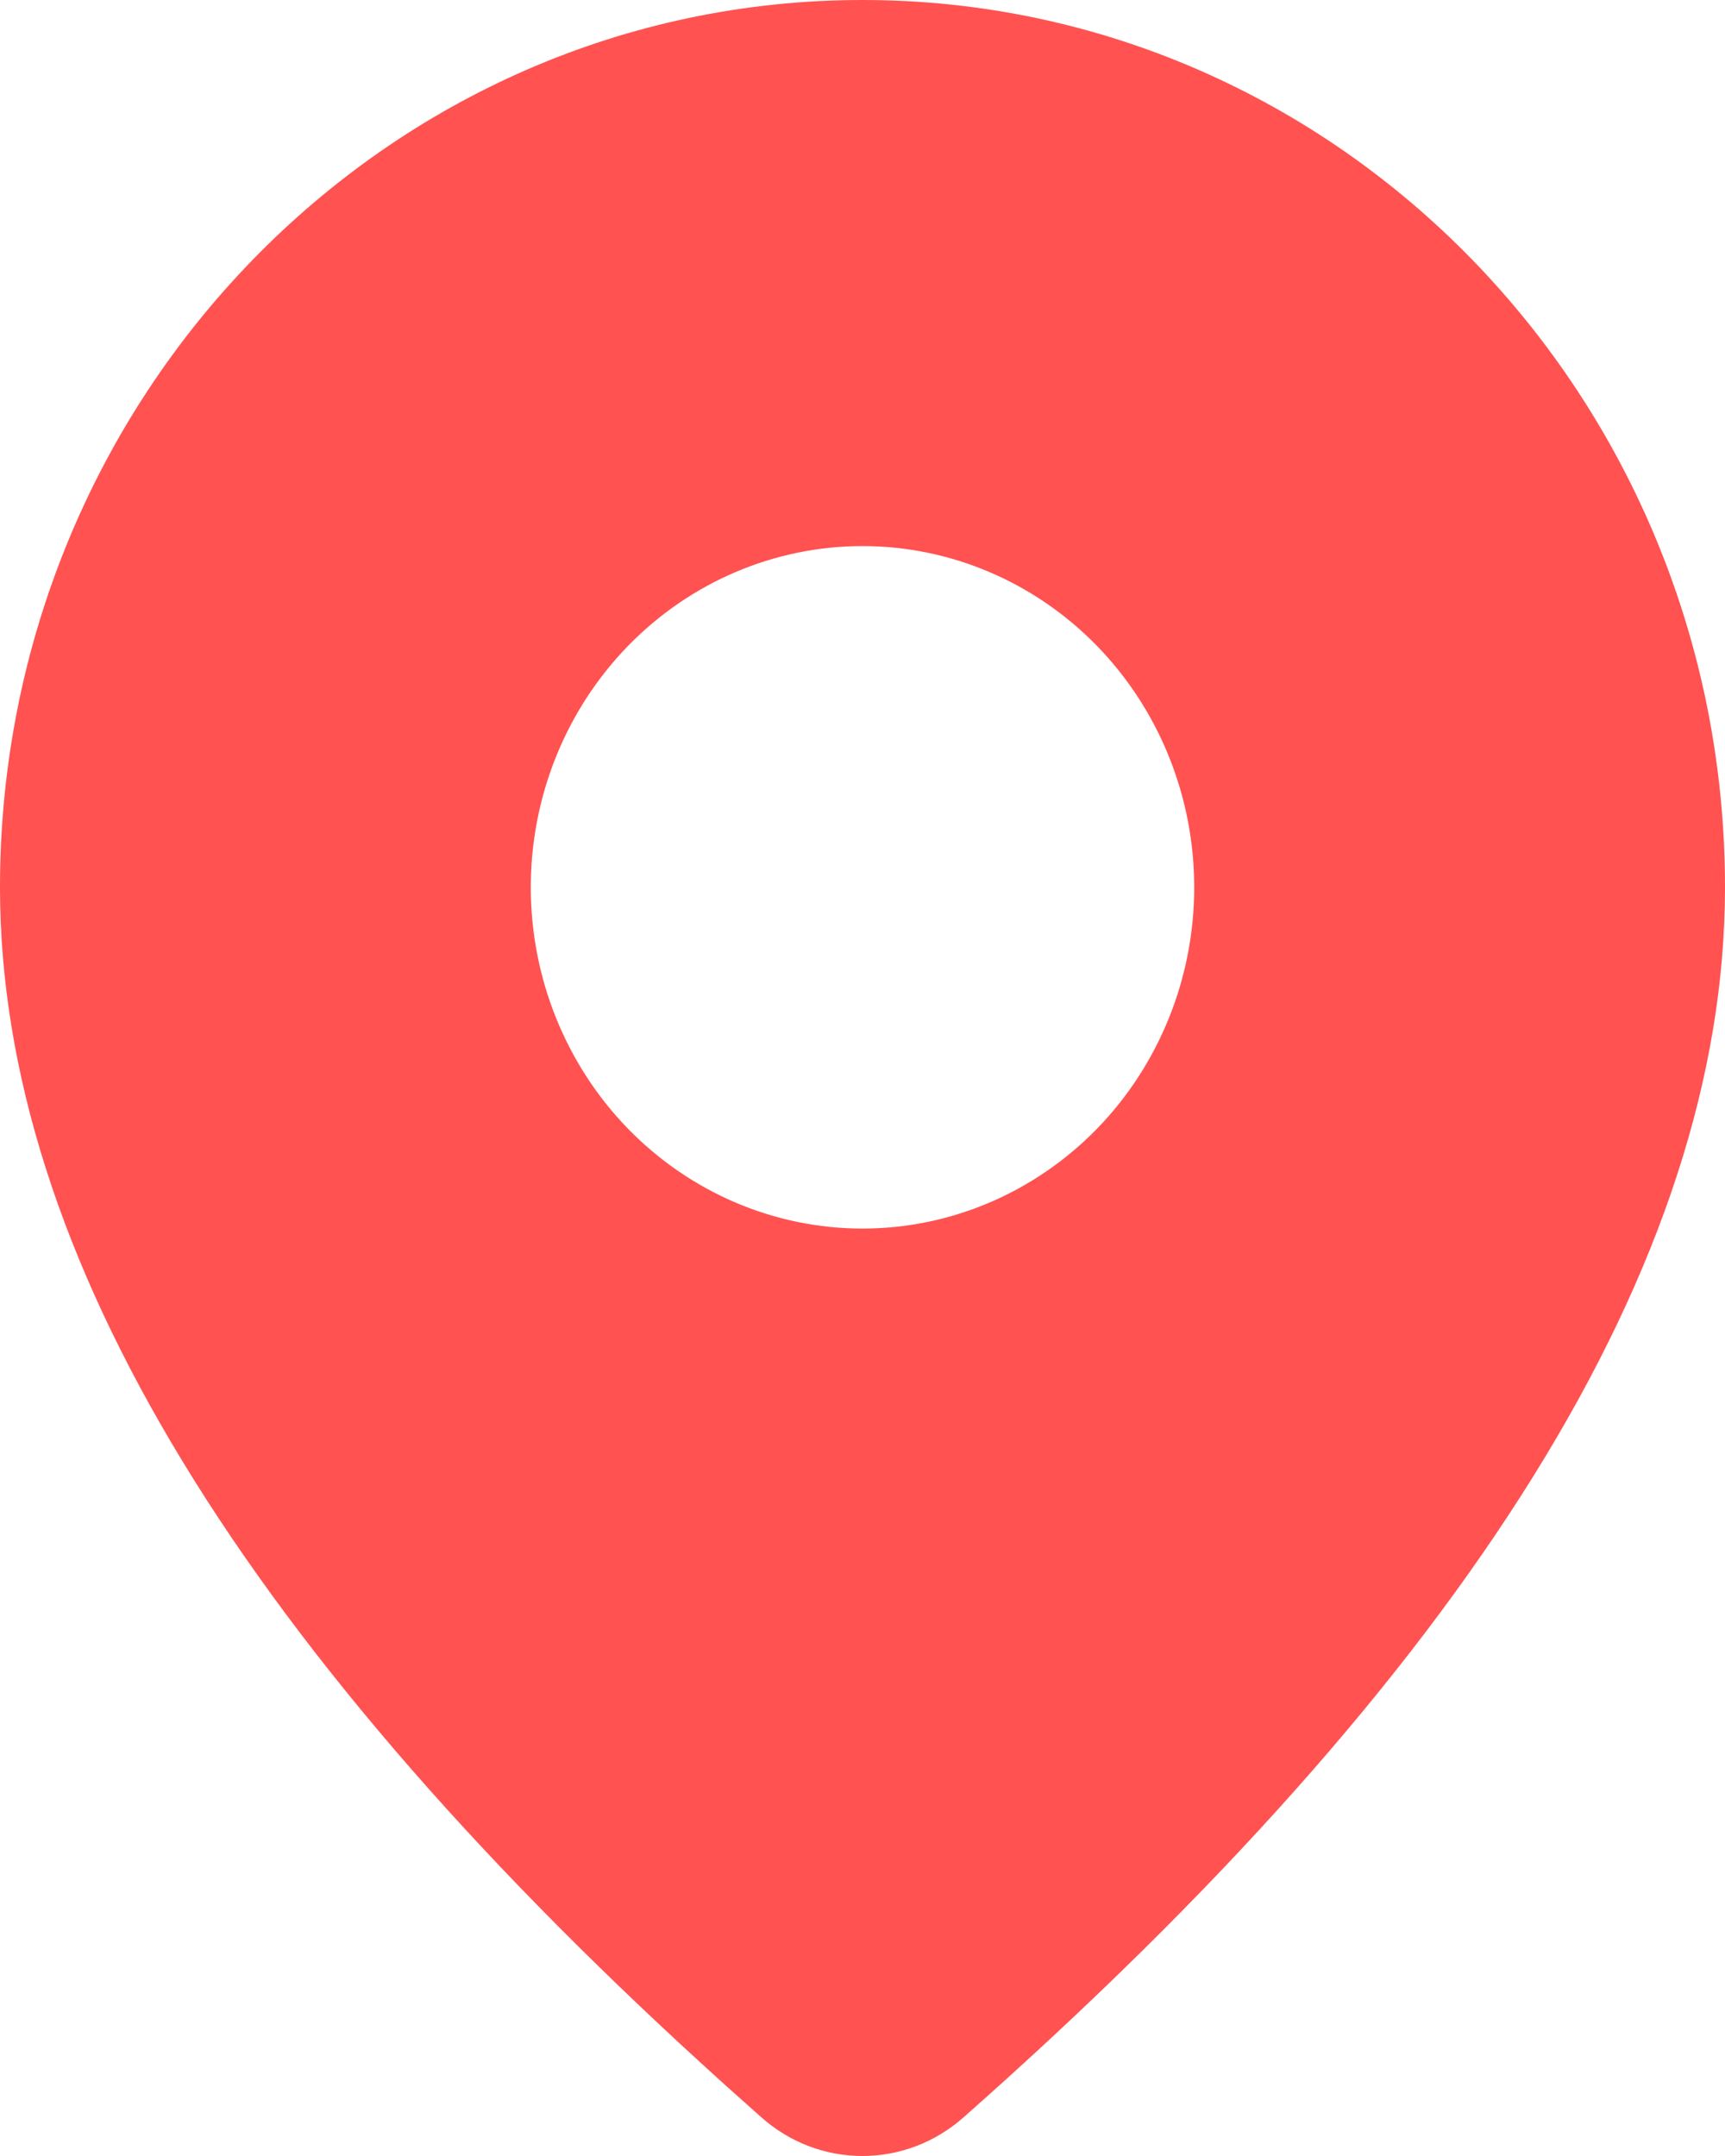 <?xml version="1.0" encoding="UTF-8"?> <svg xmlns="http://www.w3.org/2000/svg" width="20" height="25" viewBox="0 0 20 25" fill="none"> <g clip-path="url(#clip0)"> <path d="M10 0C15.523 0 20 4.606 20 10.289C20 14.637 17.031 19.375 11.169 24.554C10.843 24.842 10.428 25 9.998 25C9.568 25 9.153 24.841 8.828 24.552L8.44 24.206C2.838 19.162 -6.10352e-05 14.54 -6.10352e-05 10.289C-6.10352e-05 4.606 4.477 0 10 0ZM10 6.332C8.98 6.332 8.002 6.749 7.28 7.491C6.559 8.233 6.154 9.239 6.154 10.289C6.154 11.338 6.559 12.345 7.28 13.087C8.002 13.829 8.98 14.246 10 14.246C11.02 14.246 11.998 13.829 12.72 13.087C13.441 12.345 13.846 11.338 13.846 10.289C13.846 9.239 13.441 8.233 12.72 7.491C11.998 6.749 11.02 6.332 10 6.332Z" fill="#FF5251"></path> </g> <defs> <clipPath id="clip0"> <rect width="20" height="25" fill="white"></rect> </clipPath> </defs> </svg> 